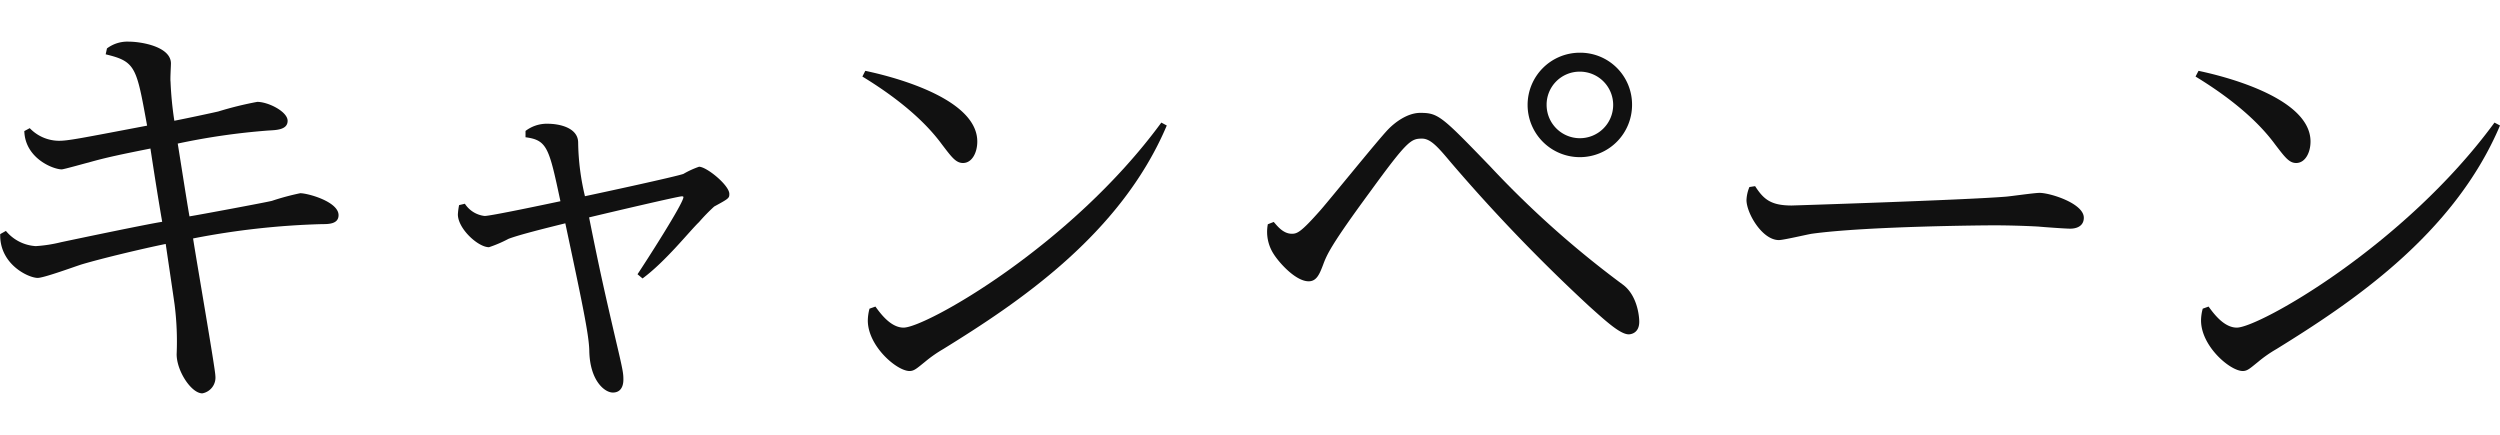 <svg xmlns="http://www.w3.org/2000/svg" viewBox="0 0 368.11 64"><title>title</title><g id="contents9_ttl_jp"><g id="contents9_ttl_jp-2" data-name="contents9_ttl_jp"><path d="M.87,34a6.17,6.17,0,0,0,4.4,2.24A20.88,20.88,0,0,0,9,35.66c2.36-.5,12.71-2.67,14.88-3-.62-3.6-1.18-7.19-1.73-10.79C18,22.7,15.56,23.2,13,23.94c-.31.06-3.6,1-3.91,1-1.24,0-5.39-1.61-5.51-5.64l.8-.43a6,6,0,0,0,4.28,1.86c1.36,0,2.91-.31,13-2.23C20.09,9.87,20,9.06,15.56,8l.19-.87a5,5,0,0,1,3.16-1c1.92,0,6.26.74,6.26,3.22,0,.37-.12,2.29-.06,2.67a51.45,51.45,0,0,0,.56,5.76c1.92-.37,5.39-1.12,6.45-1.36A51.49,51.49,0,0,1,37.88,15c1.61,0,4.47,1.43,4.47,2.79s-1.74,1.36-2.86,1.43a99.88,99.88,0,0,0-13.32,1.92c.12.68,1.42,9.05,1.73,10.72,1.49-.24,11.47-2.1,12.15-2.29a36.87,36.87,0,0,1,4.16-1.12c1.11,0,5.64,1.24,5.64,3.23C49.85,33,48.36,33,47.43,33a114.58,114.58,0,0,0-19,2.11c.43,2.85,3.28,19.28,3.28,20.21a2.36,2.36,0,0,1-1.92,2.6c-1.61,0-3.78-3.28-3.78-5.76a43.29,43.29,0,0,0-.31-7.38c-.19-1.36-1.12-7.62-1.3-8.86-3.35.68-9.3,2.1-12.34,3-1,.31-5.58,2-6.51,2-1.36,0-5.64-2-5.52-6.45Z" fill="#111"/><path d="M68.45,30a4,4,0,0,0,2.91,1.8c.93,0,9.68-1.86,11.16-2.17-1.67-7.81-1.92-9-5.14-9.42v-.93a5.16,5.16,0,0,1,3.22-1.06c1.86,0,4.53.62,4.53,2.79a35.76,35.76,0,0,0,1,7.88c2.11-.44,13.58-2.92,14.51-3.29a13,13,0,0,1,2.29-1.05c1.12,0,4.46,2.73,4.46,4,0,.62-.06.68-2.23,1.86a26.9,26.9,0,0,0-2.23,2.29C101.56,34,98,38.51,94.61,41l-.74-.62c1-1.49,6.76-10.42,6.76-11.35,0-.12-.13-.12-.25-.12-.5,0-10,2.23-13.64,3.1,1.55,7.75,2.29,11,4,18.35,1,4.22,1.05,4.65,1.05,5.52,0,.31,0,1.92-1.55,1.92-1.24,0-3.41-1.8-3.47-6.2-.06-2.42-1.12-7.38-3.53-18.72-2.73.68-6.76,1.67-8.37,2.29A18.61,18.61,0,0,1,72,36.4c-1.61,0-4.58-2.73-4.58-4.83a9.46,9.46,0,0,1,.18-1.37Z" fill="#111"/><path d="M127.41,10.43c1.74.37,16.49,3.47,16.49,10.41,0,1.67-.8,3.16-2.1,3.16-1.06,0-1.68-.87-3.1-2.73-1.86-2.54-5.27-6.07-11.72-10Zm1.49,34.71c.81,1.12,2.29,3.1,4.15,3.1,3.23,0,24.62-12,37.95-30.19l.8.43c-6.82,16.12-22,26.17-32.92,32.92a19.29,19.29,0,0,0-2.66,1.86c-1.24,1-1.62,1.37-2.3,1.37-1.86,0-6.14-3.66-6.14-7.44a7.13,7.13,0,0,1,.25-1.74Z" fill="#111"/><path d="M187.55,32.68c.5.56,1.37,1.74,2.67,1.74.8,0,1.36-.25,4.21-3.47,1.62-1.86,8.44-10.3,9.92-11.85,1-1.05,2.86-2.48,4.78-2.48,2.66,0,3.16.5,10.29,7.88a143.53,143.53,0,0,0,19.47,17.36c2.17,1.55,2.48,4.65,2.48,5.51,0,1.86-1.49,1.86-1.55,1.86-1.24,0-3.35-1.92-5.83-4.15a252.28,252.28,0,0,1-20.34-21.14c-1.92-2.29-3-3.53-4.27-3.53-1.62,0-2.17.31-7.63,7.81-5.83,7.93-6.39,9.3-6.94,10.79-.5,1.3-.93,2.41-2.11,2.41-1.92,0-4.34-2.72-5.15-4a6,6,0,0,1-.87-4.4Zm52.76-17.23a7.69,7.69,0,1,1-7.69-7.69A7.63,7.63,0,0,1,240.31,15.45Zm-12.58,0a4.9,4.9,0,1,0,4.89-4.9A4.86,4.86,0,0,0,227.73,15.45Z" fill="#111"/><path d="M258.43,27.41c1.24,1.92,2.29,2.85,5.39,2.85.13,0,25.3-.8,31.5-1.3.8-.06,4.21-.56,5-.56,1.55,0,6.51,1.55,6.51,3.66,0,1.24-1.06,1.61-2,1.61-.74,0-4-.24-4.71-.31-2.23-.12-4.52-.18-6.63-.18-.93,0-18.6.12-26.72,1.24-.75.12-4.16.93-4.84.93-2.48,0-4.77-4-4.77-5.89a5.56,5.56,0,0,1,.43-1.92Z" fill="#111"/><path d="M323.72,10.43c1.73.37,16.49,3.47,16.49,10.41,0,1.67-.81,3.16-2.11,3.16-1.05,0-1.67-.87-3.1-2.73-1.86-2.54-5.27-6.07-11.72-10Zm1.48,34.71c.81,1.12,2.3,3.1,4.16,3.1,3.22,0,24.61-12,37.94-30.19l.81.43c-6.82,16.12-22,26.17-32.92,32.92a18.86,18.86,0,0,0-2.67,1.86c-1.24,1-1.61,1.37-2.29,1.37-1.86,0-6.14-3.66-6.14-7.44a6.67,6.67,0,0,1,.25-1.74Z" fill="#111"/></g></g></svg>